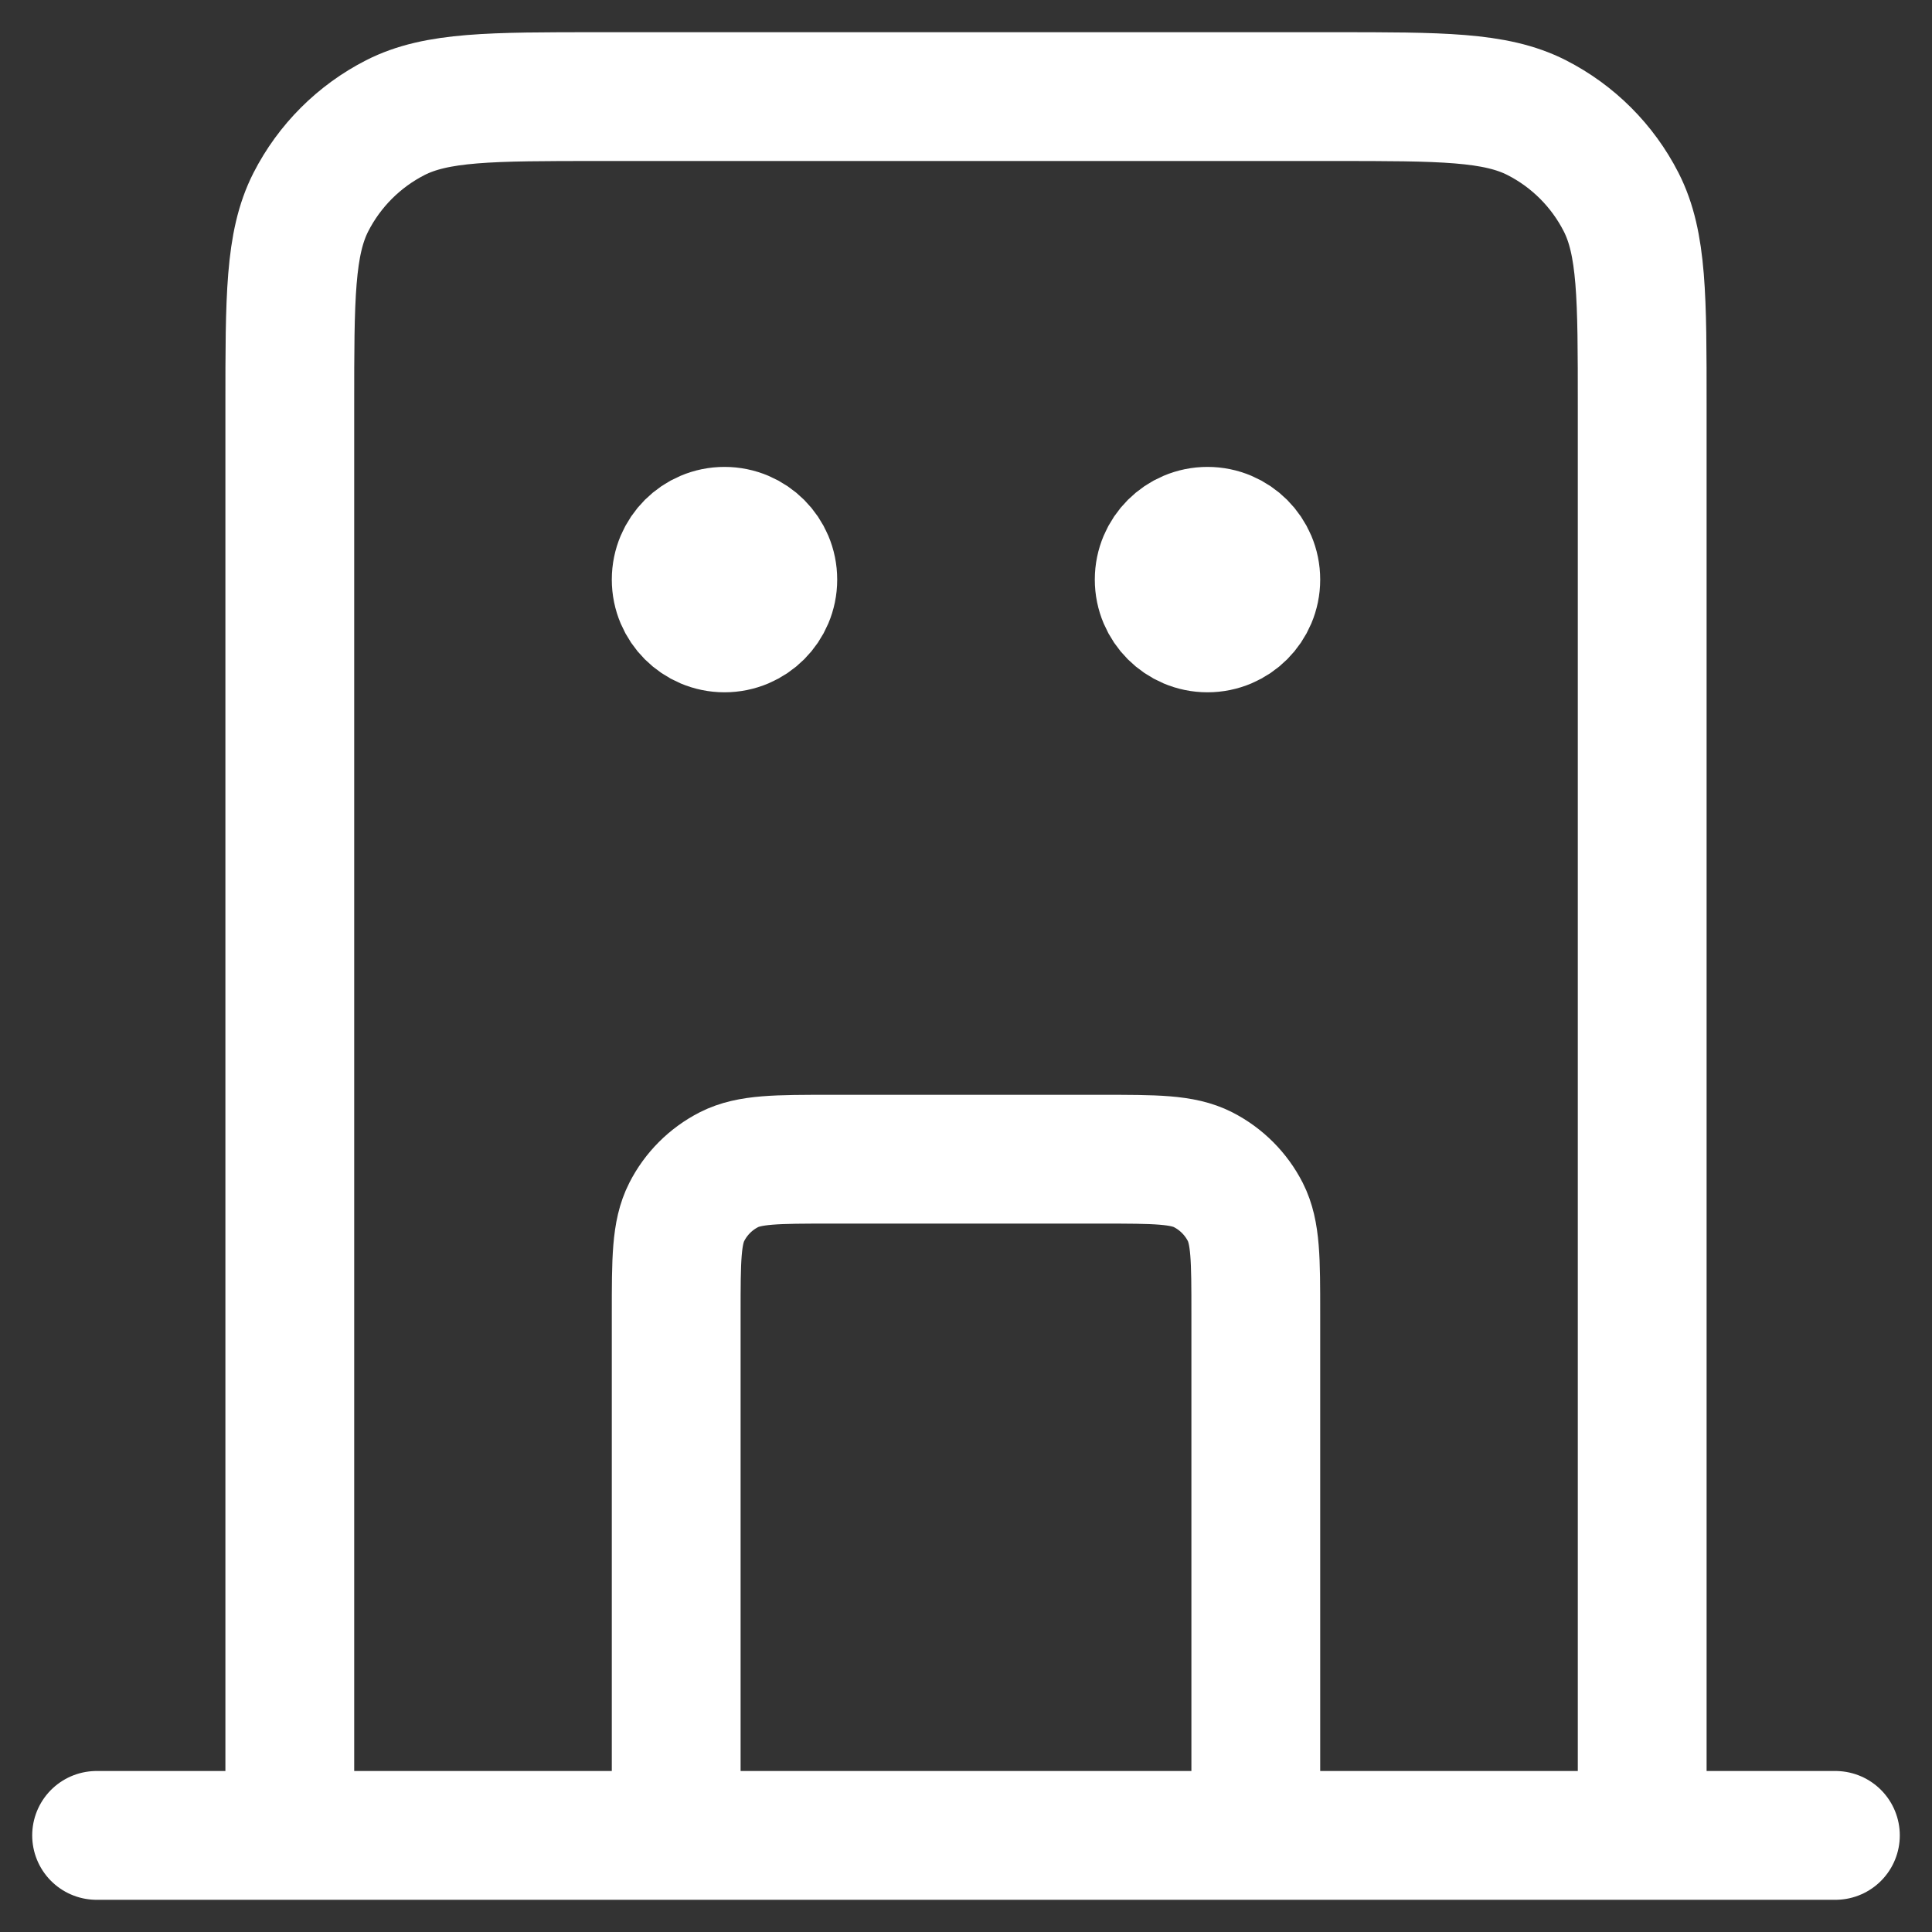 <svg width="30" height="30" viewBox="0 0 30 30" fill="none" xmlns="http://www.w3.org/2000/svg">
<rect x="0" y="0" width="30" height="30" fill="#333333" stroke="none"/>
<path d="M19.5 28.5V20.4C19.5 19.56 19.5 19.14 19.337 18.819C19.193 18.537 18.963 18.307 18.681 18.163C18.36 18 17.94 18 17.1 18H12.9C12.06 18 11.64 18 11.319 18.163C11.037 18.307 10.807 18.537 10.664 18.819C10.5 19.14 10.5 19.56 10.5 20.4V28.5M25.5 28.5V6.3C25.5 4.62 25.5 3.78 25.173 3.138C24.885 2.574 24.427 2.115 23.862 1.827C23.22 1.5 22.38 1.5 20.7 1.5H9.3C7.62 1.5 6.78 1.5 6.138 1.827C5.574 2.115 5.115 2.574 4.827 3.138C4.5 3.78 4.5 4.62 4.5 6.3V28.5M28.5 28.5H1.5M11.25 9H11.265M18.75 9H18.765M12 9C12 9.414 11.664 9.75 11.25 9.75C10.836 9.75 10.5 9.414 10.5 9C10.5 8.586 10.836 8.25 11.25 8.25C11.664 8.25 12 8.586 12 9ZM19.5 9C19.5 9.414 19.164 9.75 18.75 9.75C18.336 9.75 18 9.414 18 9C18 8.586 18.336 8.25 18.75 8.25C19.164 8.25 19.5 8.586 19.5 9Z" stroke="white" stroke-width="2" stroke-linecap="round" stroke-linejoin="round"/>
</svg>
